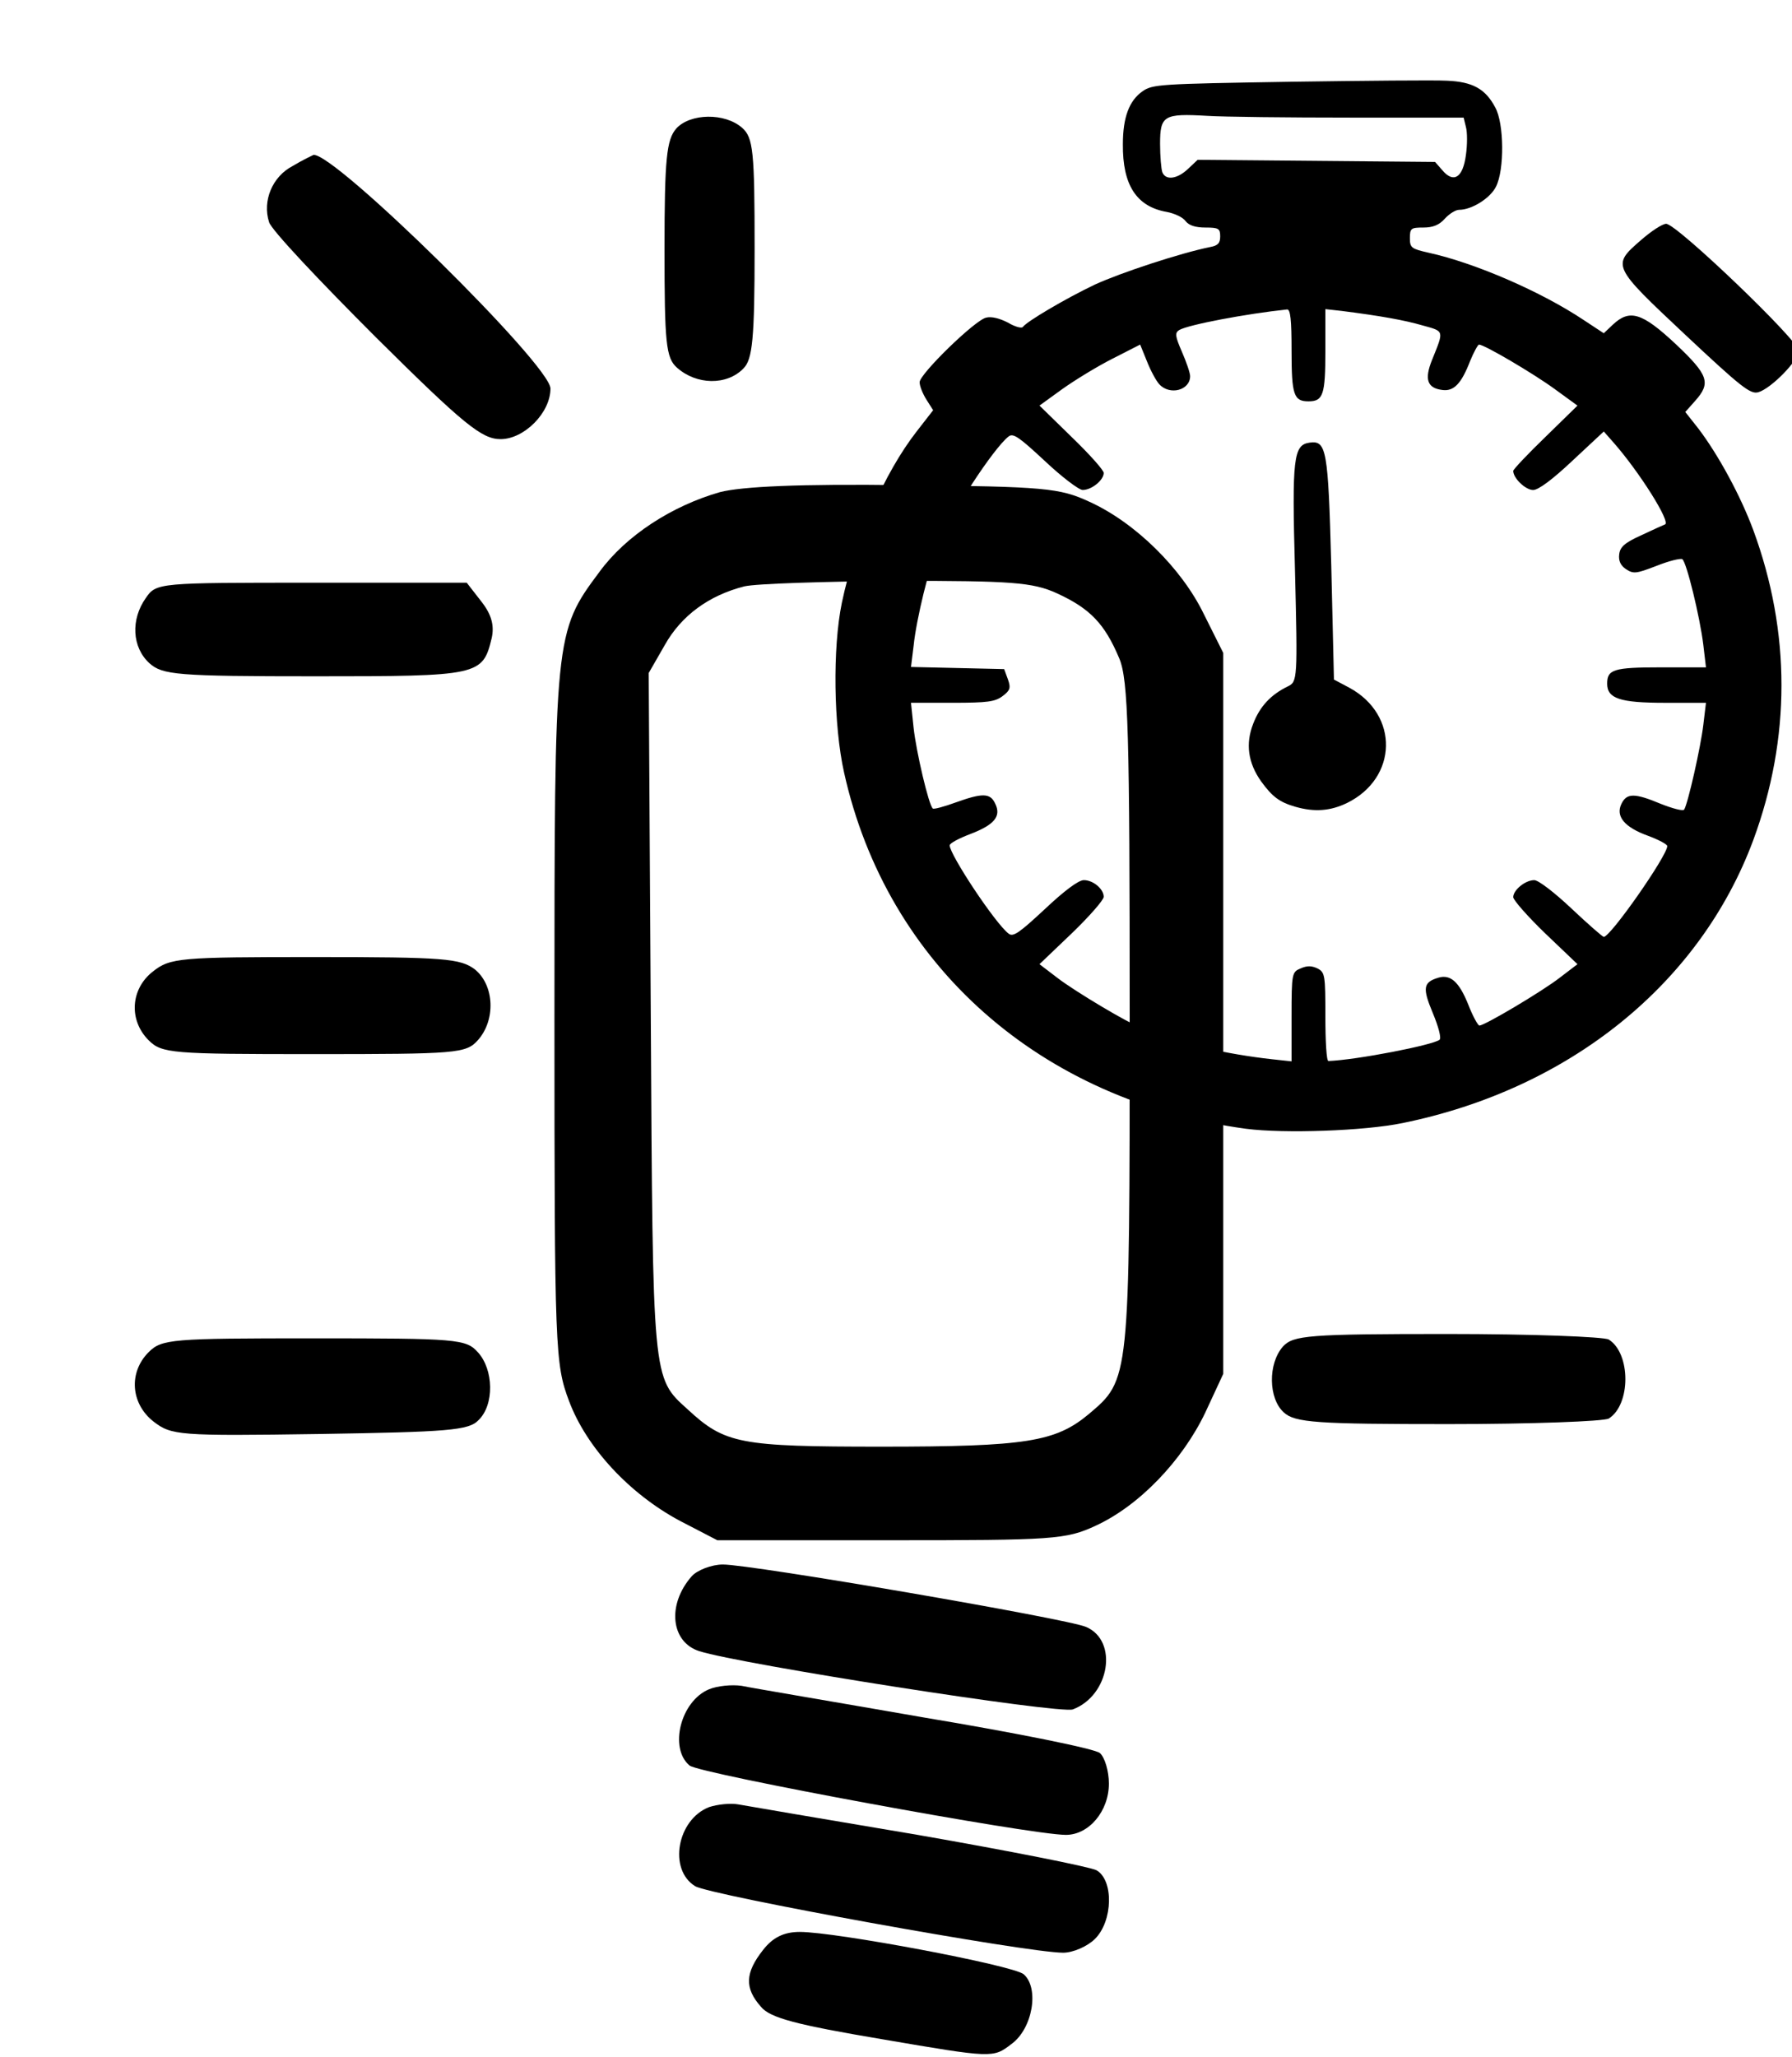 <?xml version="1.0" encoding="UTF-8" standalone="no"?>
<!-- Created with Inkscape (http://www.inkscape.org/) -->

<svg
   xmlns:dc="http://purl.org/dc/elements/1.1/"
   xmlns:cc="http://creativecommons.org/ns#"
   xmlns:rdf="http://www.w3.org/1999/02/22-rdf-syntax-ns#"
   xmlns:svg="http://www.w3.org/2000/svg"
   xmlns="http://www.w3.org/2000/svg"
   version="1.0"
   width="468pt"
   height="537pt"
   viewBox="0 0 468 537"
   id="svg2">
  <defs
     id="defs40" />
  <g
     transform="matrix(0.181,0,0,-0.181,0,537)"
     id="g6"
     style="fill:#000000;stroke:none">
    <path
       d="m 975.816,2781.472 c -14,-16 -17,-43 -17,-174 0,-135 2,-157 18,-171 28,-25 72,-26 96,-1 13,13 16,43 16,173 0,140 -2,160 -18,174 -25,22 -75,21 -95,-1 z"
       id="path8" />
    <path
       d="m 422.256,2727.376 c -29,-15 -44,-50 -34,-81 3,-11 73,-85 154,-166 127,-126 153,-147 180,-147 34,0 72,38 72,73 0,34 -312,341 -342,337 -2,-1 -15,-7 -30,-16 z"
       id="path12" />
    <path
       d="m 1039,2257 c -70,-20 -136,-63 -174,-115 -65,-87 -65,-91 -65,-643 0,-479 1,-500 21,-553 25,-67 87,-134 160,-173 l 54,-28 250,0 c 235,0 253,1 296,21 63,29 125,94 158,163 l 26,56 0,520 0,520 -28,56 c -32,66 -99,132 -165,162 -43,20 -65,22 -267,24 -153,2 -234,-2 -266,-10 z m 486,-146 c 48,-22 69,-44 90,-94 13,-31 15,-107 15,-517 0,-526 0,-523 -59,-573 -48,-40 -90,-47 -299,-47 -205,0 -226,4 -280,54 -51,46 -50,40 -53,567 l -3,495 23,40 c 24,43 64,72 115,85 17,4 117,7 221,8 164,0 195,-2 230,-18 z"
       id="path16" />
    <path
       d="m 210.432,2104.272 c -22,-31 -20,-71 5,-94 19,-17 39,-19 240,-19 236,0 241,1 254,55 4,18 0,34 -15,53 l -21,27 -224,0 c -220,0 -224,0 -239,-22 z"
       id="path20" />
    <path
       d="m 220.432,1565.272 c -32,-25 -35,-70 -6,-99 19,-19 33,-20 238,-20 207,0 220,1 237,20 26,29 24,79 -4,102 -21,16 -44,18 -231,18 -195,0 -209,-1 -234,-21 z"
       id="path22" />
    <path
       d="m 214.432,1016.272 c -29,-29 -26,-74 7,-100 26,-20 36,-21 240,-18 184,3 215,5 229,20 23,22 22,73 -1,98 -17,19 -30,20 -237,20 -205,0 -219,-1 -238,-20 z"
       id="path26" />
    <path
       d="m 1851.207,1024.544 c -22,-25 -21,-75 1,-95 16,-15 48,-17 238,-17 120,0 224,4 231,8 32,20 32,94 0,114 -7,4 -111,8 -233,8 -201,0 -222,-2 -237,-18 z"
       id="path28" />
    <path
       d="m 998,693 c -36,-41 -30,-95 11,-108 60,-19 520,-91 539,-84 53,20 66,99 19,119 -28,12 -482,90 -524,90 -16,0 -37,-8 -45,-17 z"
       id="path30" />
    <path
       d="m 1023,530 c -41,-17 -58,-85 -28,-110 15,-12 492,-100 543,-100 33,0 62,34 62,74 0,18 -6,38 -13,44 -6,6 -120,29 -252,51 -132,23 -251,43 -265,46 -14,2 -35,0 -47,-5 z"
       id="path32" />
    <path
       d="m 1023,360 c -46,-18 -59,-90 -20,-114 21,-13 478,-96 531,-96 14,0 35,9 46,20 26,26 27,85 2,99 -10,5 -126,28 -258,51 -131,22 -248,42 -259,44 -11,2 -30,0 -42,-4 z"
       id="path34" />
    <path
       d="m 1101,154 c -26,-33 -27,-55 -3,-82 13,-16 51,-26 176,-47 158,-27 159,-27 185,-7 31,22 41,81 18,101 -16,13 -271,61 -323,61 -23,0 -39,-8 -53,-26 z"
       id="path36" />
  </g>
  <g
     transform="matrix(2.029,0,0,1.915,-130.174,-346.68)"
     id="g3002">
    <path
       d="m 230.061,192.185 c -16.732,0.29 -17.554,0.339 -18.859,1.306 -1.692,1.257 -2.515,3.53 -2.515,7.205 -0.048,5.561 1.741,8.511 5.658,9.236 0.967,0.193 2.079,0.725 2.418,1.257 0.435,0.58 1.257,0.87 2.563,0.87 1.692,0 1.886,0.145 1.886,1.209 0,0.919 -0.29,1.257 -1.306,1.451 -3.82,0.822 -11.461,3.482 -14.846,5.126 -3.82,1.934 -8.753,5.029 -9.236,5.755 -0.145,0.242 -1.016,0 -1.934,-0.58 -1.064,-0.58 -2.128,-0.87 -2.805,-0.677 -1.451,0.339 -8.559,7.689 -8.559,8.801 0,0.532 0.387,1.547 0.87,2.369 l 0.87,1.451 -2.128,2.901 c -4.159,5.658 -7.931,14.797 -9.623,23.357 -1.209,6.19 -1.064,16.78 0.29,23.163 5.513,26.258 25.291,44.779 51.742,48.551 4.932,0.677 15.233,0.29 20.117,-0.774 21.519,-4.642 38.299,-19.004 45.166,-38.589 4.836,-13.879 4.836,-28.337 0,-42.264 -1.644,-4.691 -4.497,-10.252 -7.06,-13.83 l -1.693,-2.273 1.257,-1.499 c 2.079,-2.466 1.741,-3.53 -2.515,-7.786 -4.304,-4.255 -5.9,-4.787 -8.076,-2.611 l -1.161,1.161 -2.563,-1.789 c -5.464,-3.869 -13.975,-7.786 -19.972,-9.188 -2.224,-0.532 -2.418,-0.677 -2.418,-1.983 0,-1.354 0.145,-1.451 1.741,-1.451 1.209,0 2.031,-0.339 2.756,-1.209 0.58,-0.677 1.402,-1.209 1.838,-1.209 1.644,0 4.014,-1.596 4.739,-3.143 1.112,-2.273 1.064,-8.656 -0.097,-10.832 -1.257,-2.515 -2.901,-3.482 -6.19,-3.627 -1.547,-0.097 -10.735,0 -20.358,0.145 z m 7.882,4.884 14.604,0 0.29,1.257 c 0.193,0.725 0.193,2.466 0,3.869 -0.387,3.095 -1.596,3.869 -3.046,2.031 l -0.919,-1.112 -15.281,-0.145 -15.281,-0.145 -1.257,1.257 c -1.354,1.354 -2.853,1.596 -3.288,0.435 -0.145,-0.435 -0.29,-2.176 -0.29,-3.869 0,-3.869 0.484,-4.159 6.045,-3.82 2.128,0.145 10.445,0.242 18.424,0.242 z m -7.544,31.819 c 0,5.996 0.29,6.867 2.176,6.867 1.886,0 2.176,-0.87 2.176,-6.867 l 0,-5.706 2.079,0.242 c 5.029,0.677 8.076,1.257 10.445,1.983 2.805,0.822 2.756,0.629 1.209,4.691 -1.016,2.66 -0.629,3.869 1.354,4.11 1.451,0.193 2.418,-0.87 3.53,-3.917 0.484,-1.257 1.016,-2.273 1.161,-2.273 0.677,0 6.963,3.917 9.72,6.045 l 2.95,2.273 -4.11,4.255 c -2.273,2.321 -4.159,4.449 -4.159,4.642 0,1.016 1.596,2.611 2.563,2.611 0.677,0 2.515,-1.451 5.078,-4.014 l 4.014,-3.965 1.209,1.451 c 3.385,4.062 7.447,10.929 6.673,11.219 -0.242,0.097 -1.644,0.774 -3.095,1.499 -2.128,1.016 -2.708,1.596 -2.805,2.611 -0.097,0.87 0.193,1.499 0.87,1.983 0.967,0.677 1.306,0.629 3.917,-0.435 1.596,-0.677 3.095,-1.064 3.337,-0.919 0.532,0.339 2.273,7.882 2.708,11.702 l 0.339,3.047 -5.803,0 c -6.093,0 -6.915,0.29 -6.915,2.224 0,2.031 1.644,2.611 7.447,2.611 l 5.271,0 -0.339,2.998 c -0.338,3.047 -1.983,10.735 -2.466,11.557 -0.145,0.242 -1.499,-0.145 -2.998,-0.774 -3.385,-1.499 -4.401,-1.499 -5.078,0 -0.774,1.692 0.387,3.192 3.433,4.352 1.354,0.532 2.466,1.161 2.466,1.402 0,1.306 -7.302,12.379 -8.172,12.379 -0.145,0 -2.031,-1.741 -4.159,-3.869 -2.176,-2.176 -4.255,-3.869 -4.787,-3.869 -1.161,0 -2.708,1.354 -2.708,2.321 0,0.387 1.838,2.611 4.11,4.932 l 4.159,4.207 -2.273,1.838 c -2.224,1.838 -9.671,6.528 -10.348,6.528 -0.193,0 -0.87,-1.306 -1.451,-2.901 -1.161,-3.046 -2.273,-4.11 -3.82,-3.627 -1.983,0.629 -2.079,1.402 -0.725,4.836 0.725,1.838 1.112,3.385 0.87,3.627 -0.822,0.725 -10.687,2.756 -14.314,2.901 -0.242,0 -0.387,-2.708 -0.387,-6.045 0,-5.658 -0.048,-6.045 -1.016,-6.577 -0.774,-0.387 -1.354,-0.387 -2.176,0 -1.112,0.484 -1.161,0.677 -1.161,6.577 l 0,6.093 -2.515,-0.29 c -5.9,-0.677 -12.476,-2.321 -12.476,-3.095 0,-0.193 0.532,-1.644 1.161,-3.24 1.209,-2.998 1.064,-4.207 -0.58,-4.642 -1.789,-0.484 -2.853,0.435 -3.965,3.433 -0.58,1.644 -1.257,2.95 -1.451,2.95 -0.677,0 -8.124,-4.691 -10.348,-6.528 l -2.273,-1.838 4.159,-4.207 c 2.273,-2.321 4.11,-4.546 4.11,-4.981 0,-1.064 -1.354,-2.273 -2.563,-2.273 -0.677,0 -2.515,1.451 -5.029,3.965 -3.288,3.24 -4.062,3.82 -4.642,3.337 -1.741,-1.402 -7.592,-10.784 -7.592,-12.041 0,-0.29 1.209,-0.967 2.66,-1.547 3.095,-1.257 4.014,-2.418 3.192,-4.159 -0.629,-1.451 -1.644,-1.451 -5.078,-0.145 -1.499,0.58 -2.853,0.967 -2.95,0.822 -0.532,-0.484 -2.128,-7.737 -2.466,-10.977 l -0.339,-3.433 5.368,0 c 4.497,0 5.464,-0.145 6.432,-0.919 0.967,-0.774 1.064,-1.112 0.677,-2.273 l -0.484,-1.402 -5.996,-0.145 -5.996,-0.145 0.339,-2.901 c 0.339,-3.627 2.176,-11.461 2.708,-11.799 0.193,-0.097 1.692,0.29 3.288,0.967 3.24,1.306 4.304,1.209 4.739,-0.484 0.435,-1.741 -0.484,-2.805 -3.192,-3.869 -1.402,-0.532 -2.611,-1.112 -2.708,-1.306 -0.484,-0.774 5.464,-10.494 7.399,-12.041 0.58,-0.484 1.354,0.097 4.642,3.337 2.176,2.176 4.401,3.965 4.884,3.965 1.161,0 2.708,-1.354 2.708,-2.321 0,-0.387 -1.886,-2.611 -4.159,-4.932 l -4.11,-4.255 2.901,-2.224 c 1.596,-1.209 4.497,-3.095 6.48,-4.159 l 3.578,-1.934 0.87,2.273 c 0.484,1.306 1.209,2.708 1.596,3.143 1.354,1.547 3.965,0.822 3.965,-1.112 0,-0.435 -0.484,-1.934 -1.064,-3.337 -0.87,-2.128 -0.919,-2.563 -0.338,-2.95 1.161,-0.725 8.656,-2.224 13.879,-2.805 0.435,-0.048 0.58,1.402 0.58,5.658 z"
       id="path8-1" />
    <path
       d="m 230.889,291.032 c 2.459,0.747 4.509,0.586 6.662,-0.523 6.518,-3.405 6.714,-12.004 0.3,-15.698 l -1.996,-1.125 -0.348,-15.638 c -0.397,-15.734 -0.613,-16.981 -2.779,-16.665 -2.098,0.306 -2.286,2.096 -1.891,17.347 0.346,14.912 0.327,15.261 -0.928,15.893 -2.153,1.109 -3.58,2.7 -4.443,5.072 -1.017,2.74 -0.67,5.35 1.011,7.869 1.448,2.104 2.349,2.836 4.411,3.468 z"
       id="path10-7" />
    <path
       d="m 275.372,213.771 c -3.772,3.482 -3.772,3.482 5.755,12.96 7.109,7.06 8.317,8.076 9.333,7.786 1.644,-0.484 5.223,-4.352 5.223,-5.658 0,-1.354 -15.716,-17.312 -17.07,-17.312 -0.484,0 -1.934,1.015 -3.24,2.224 z"
       id="path14-0" />
  </g>
</svg>
